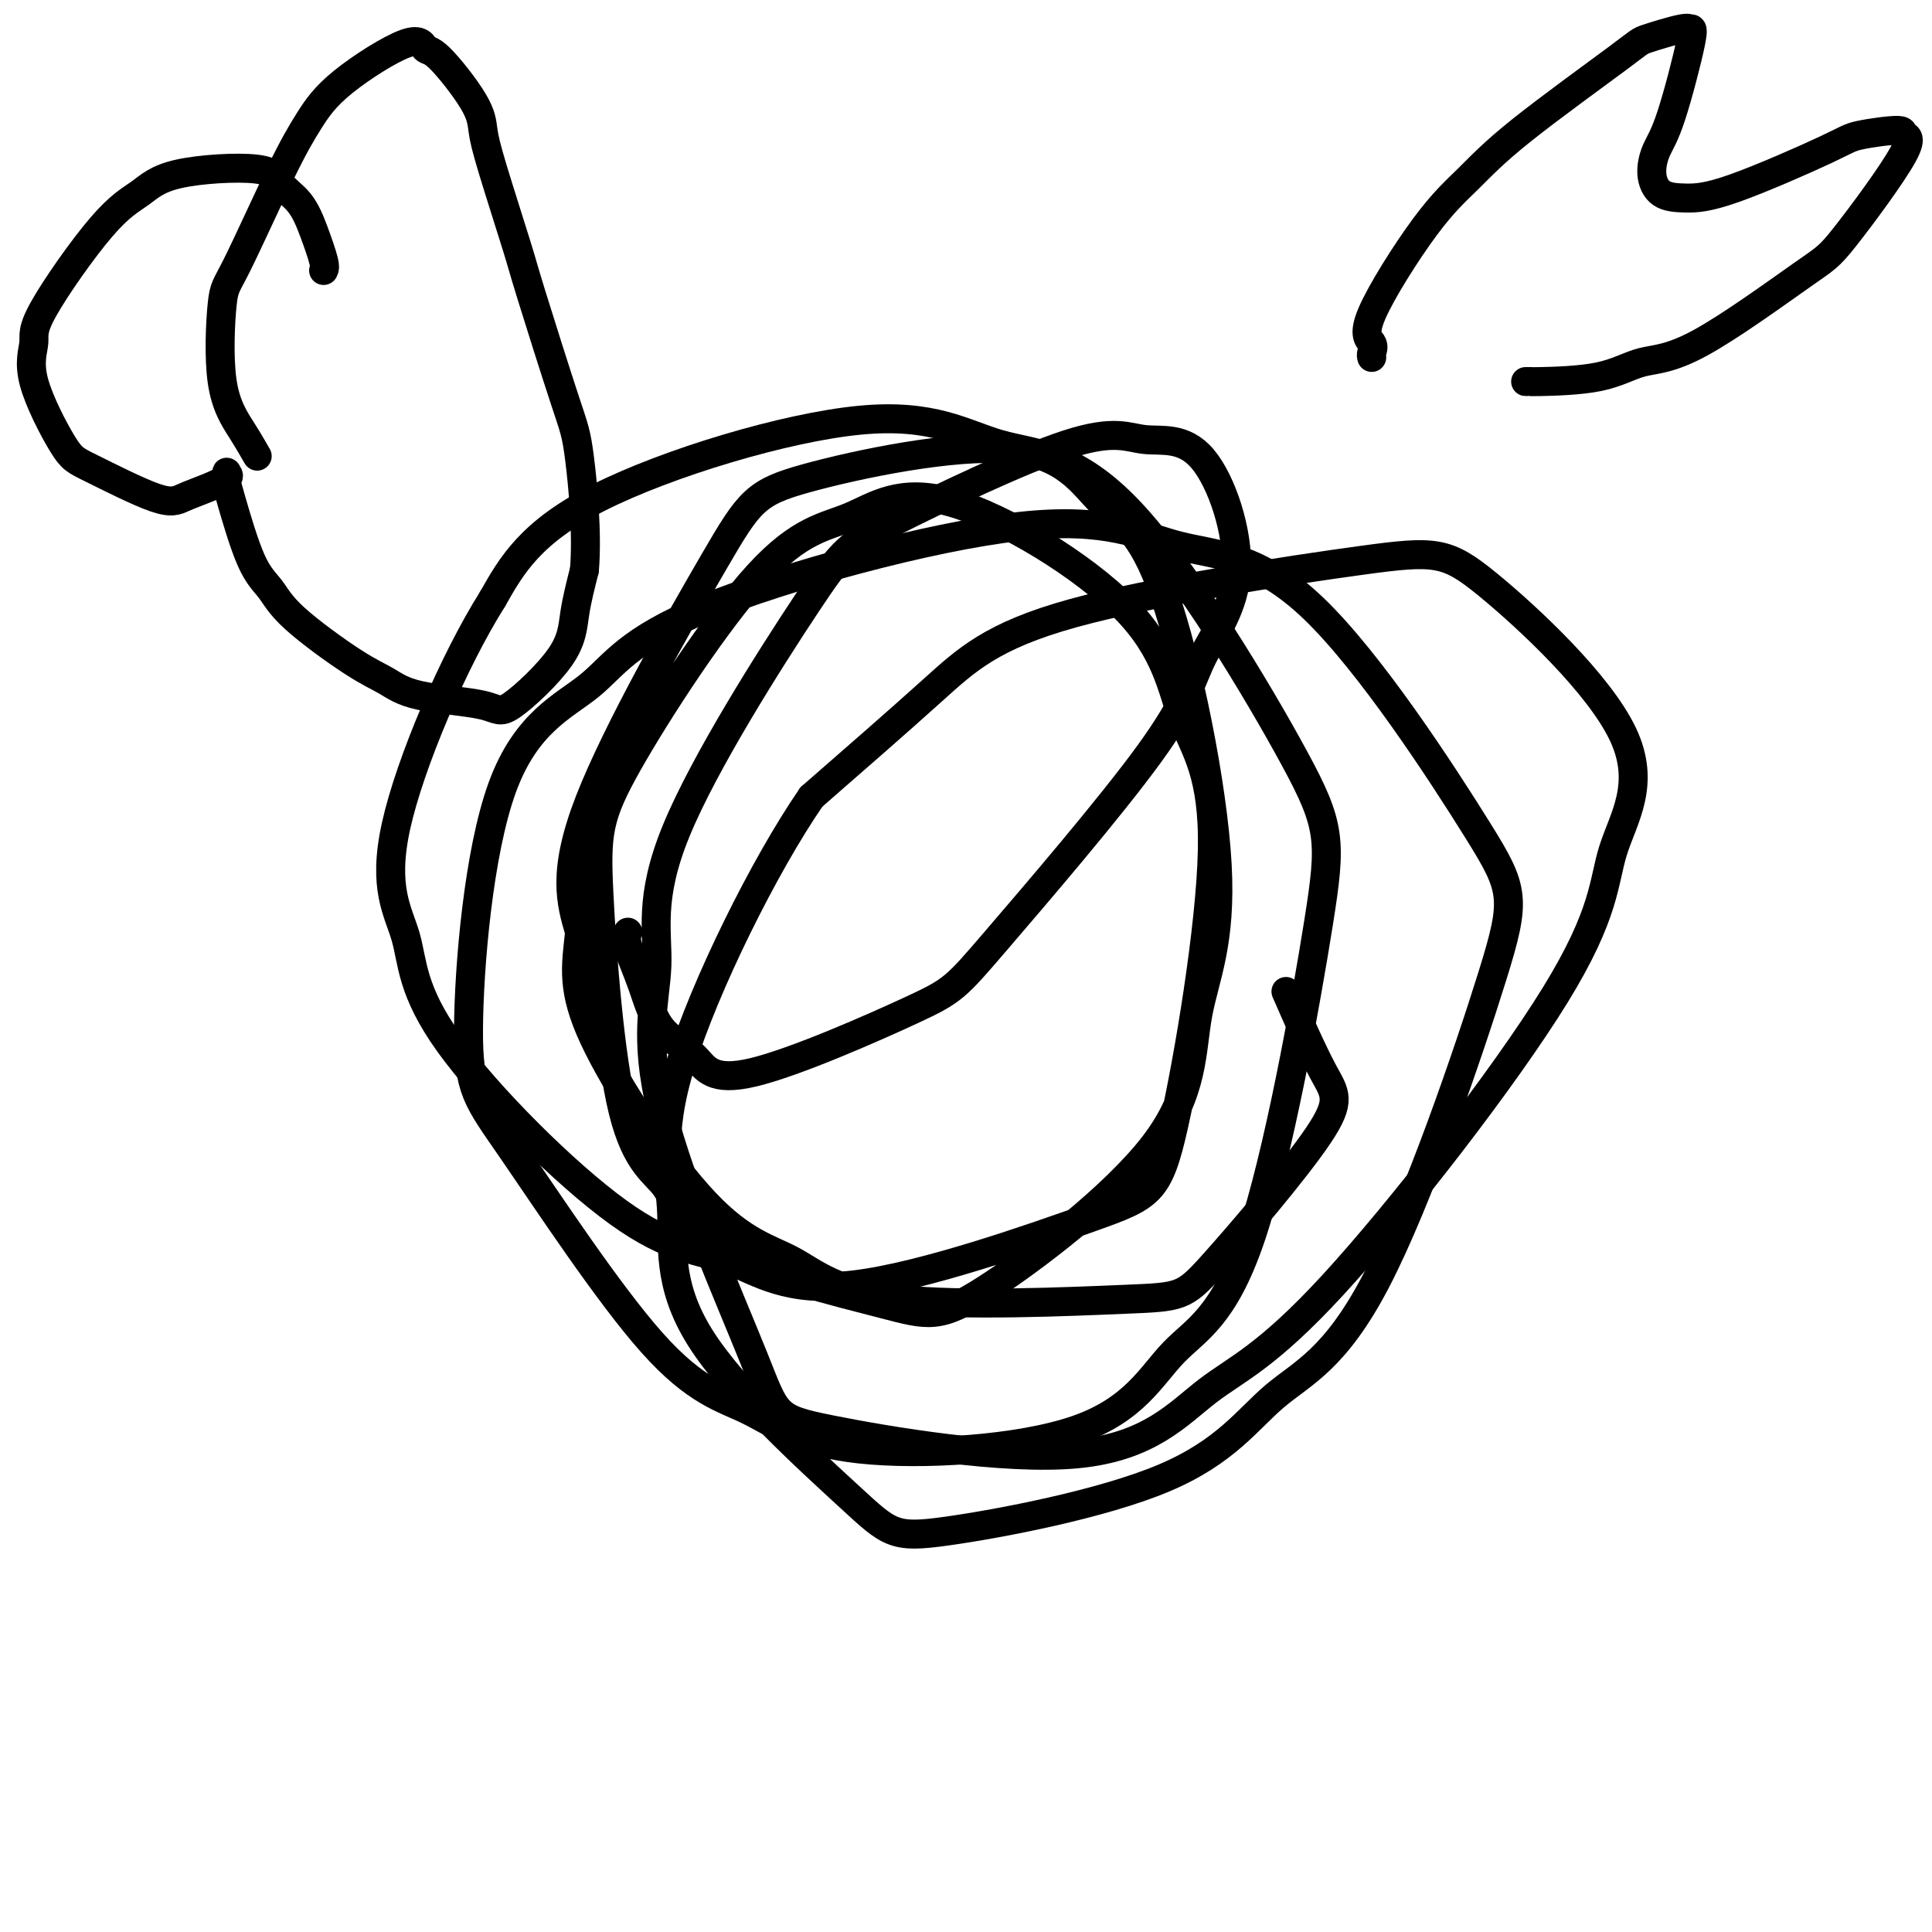 <svg viewBox='0 0 400 400' version='1.1' xmlns='http://www.w3.org/2000/svg' xmlns:xlink='http://www.w3.org/1999/xlink'><g fill='none' stroke='#000000' stroke-width='6' stroke-linecap='round' stroke-linejoin='round'><path d='M130,193c-0.267,0.600 -0.534,1.199 0,3c0.534,1.801 1.869,4.802 3,8c1.131,3.198 2.058,6.591 4,9c1.942,2.409 4.898,3.833 7,6c2.102,2.167 3.351,5.077 12,3c8.649,-2.077 24.698,-9.141 33,-13c8.302,-3.859 8.856,-4.514 17,-14c8.144,-9.486 23.879,-27.803 32,-39c8.121,-11.197 8.630,-15.274 11,-20c2.370,-4.726 6.602,-10.102 7,-18c0.398,-7.898 -3.039,-18.319 -7,-23c-3.961,-4.681 -8.445,-3.623 -12,-4c-3.555,-0.377 -6.181,-2.187 -16,1c-9.819,3.187 -26.831,11.373 -36,16c-9.169,4.627 -10.494,5.694 -18,17c-7.506,11.306 -21.192,32.851 -27,47c-5.808,14.149 -3.738,20.903 -4,28c-0.262,7.097 -2.855,14.536 1,30c3.855,15.464 14.158,38.952 19,51c4.842,12.048 4.223,12.654 16,15c11.777,2.346 35.949,6.431 51,5c15.051,-1.431 20.980,-8.377 27,-13c6.020,-4.623 12.132,-6.923 26,-22c13.868,-15.077 35.492,-42.930 46,-60c10.508,-17.070 9.900,-23.357 12,-30c2.100,-6.643 6.908,-13.643 2,-24c-4.908,-10.357 -19.530,-24.071 -28,-31c-8.470,-6.929 -10.786,-7.074 -26,-5c-15.214,2.074 -43.327,6.366 -60,11c-16.673,4.634 -21.907,9.610 -29,16c-7.093,6.390 -16.047,14.195 -25,22'/><path d='M168,165c-9.888,14.346 -22.109,39.210 -27,55c-4.891,15.790 -2.453,22.506 -2,30c0.453,7.494 -1.078,15.768 6,27c7.078,11.232 22.764,25.424 31,33c8.236,7.576 9.020,8.538 20,7c10.980,-1.538 32.155,-5.574 45,-11c12.845,-5.426 17.359,-12.242 23,-17c5.641,-4.758 12.410,-7.457 21,-24c8.590,-16.543 19.003,-46.931 24,-63c4.997,-16.069 4.580,-17.821 -3,-30c-7.580,-12.179 -22.322,-34.786 -34,-46c-11.678,-11.214 -20.292,-11.036 -28,-13c-7.708,-1.964 -14.510,-6.070 -33,-4c-18.490,2.070 -48.668,10.318 -65,17c-16.332,6.682 -18.817,11.799 -24,16c-5.183,4.201 -13.065,7.486 -18,21c-4.935,13.514 -6.924,37.255 -7,50c-0.076,12.745 1.760,14.492 9,25c7.240,10.508 19.884,29.776 29,40c9.116,10.224 14.702,11.403 20,14c5.298,2.597 10.306,6.610 23,8c12.694,1.390 33.074,0.157 45,-4c11.926,-4.157 15.399,-11.237 20,-16c4.601,-4.763 10.330,-7.209 16,-24c5.670,-16.791 11.282,-47.927 14,-65c2.718,-17.073 2.543,-20.082 -5,-34c-7.543,-13.918 -22.452,-38.743 -34,-51c-11.548,-12.257 -19.735,-11.945 -27,-14c-7.265,-2.055 -13.610,-6.476 -29,-5c-15.390,1.476 -39.826,8.850 -54,16c-14.174,7.150 -18.087,14.075 -22,21'/><path d='M102,124c-8.038,12.713 -17.134,33.994 -20,47c-2.866,13.006 0.499,17.737 2,23c1.501,5.263 1.138,11.058 9,22c7.862,10.942 23.948,27.032 35,35c11.052,7.968 17.070,7.814 23,10c5.930,2.186 11.773,6.711 26,5c14.227,-1.711 36.839,-9.660 49,-14c12.161,-4.340 13.870,-5.072 17,-19c3.130,-13.928 7.681,-41.053 8,-57c0.319,-15.947 -3.596,-20.715 -6,-27c-2.404,-6.285 -3.299,-14.086 -12,-23c-8.701,-8.914 -25.210,-18.941 -36,-22c-10.790,-3.059 -15.861,0.849 -21,3c-5.139,2.151 -10.344,2.546 -19,12c-8.656,9.454 -20.761,27.966 -27,39c-6.239,11.034 -6.611,14.591 -6,27c0.611,12.409 2.204,33.670 5,45c2.796,11.330 6.796,12.729 9,16c2.204,3.271 2.612,8.416 11,13c8.388,4.584 24.754,8.608 34,11c9.246,2.392 11.371,3.151 21,-3c9.629,-6.151 26.761,-19.214 35,-30c8.239,-10.786 7.584,-19.297 9,-27c1.416,-7.703 4.904,-14.600 4,-31c-0.904,-16.400 -6.198,-42.305 -11,-56c-4.802,-13.695 -9.111,-15.179 -13,-19c-3.889,-3.821 -7.357,-9.977 -19,-11c-11.643,-1.023 -31.461,3.087 -42,6c-10.539,2.913 -11.799,4.631 -19,17c-7.201,12.369 -20.343,35.391 -26,50c-5.657,14.609 -3.828,20.804 -2,27'/><path d='M120,193c-0.778,7.257 -1.723,11.899 3,22c4.723,10.101 15.113,25.661 23,34c7.887,8.339 13.272,9.456 18,12c4.728,2.544 8.800,6.516 22,8c13.200,1.484 35.529,0.479 47,0c11.471,-0.479 12.085,-0.432 18,-7c5.915,-6.568 17.132,-19.750 22,-27c4.868,-7.250 3.388,-8.567 1,-13c-2.388,-4.433 -5.682,-11.981 -7,-15c-1.318,-3.019 -0.659,-1.510 0,0'/><path d='M284,74c-0.073,-0.250 -0.147,-0.500 0,-1c0.147,-0.500 0.513,-1.250 0,-2c-0.513,-0.750 -1.906,-1.500 0,-6c1.906,-4.500 7.110,-12.748 11,-18c3.890,-5.252 6.464,-7.506 9,-10c2.536,-2.494 5.032,-5.228 11,-10c5.968,-4.772 15.406,-11.582 20,-15c4.594,-3.418 4.343,-3.443 6,-4c1.657,-0.557 5.222,-1.644 7,-2c1.778,-0.356 1.768,0.021 2,0c0.232,-0.021 0.707,-0.440 0,3c-0.707,3.440 -2.596,10.740 -4,15c-1.404,4.260 -2.322,5.481 -3,7c-0.678,1.519 -1.117,3.336 -1,5c0.117,1.664 0.791,3.175 2,4c1.209,0.825 2.953,0.962 5,1c2.047,0.038 4.398,-0.024 10,-2c5.602,-1.976 14.454,-5.865 19,-8c4.546,-2.135 4.785,-2.516 7,-3c2.215,-0.484 6.407,-1.070 8,-1c1.593,0.070 0.586,0.797 1,1c0.414,0.203 2.248,-0.116 0,4c-2.248,4.116 -8.579,12.668 -12,17c-3.421,4.332 -3.933,4.443 -9,8c-5.067,3.557 -14.687,10.561 -21,14c-6.313,3.439 -9.317,3.314 -12,4c-2.683,0.686 -5.045,2.184 -9,3c-3.955,0.816 -9.503,0.951 -12,1c-2.497,0.049 -1.941,0.013 -2,0c-0.059,-0.013 -0.731,-0.004 -1,0c-0.269,0.004 -0.134,0.002 0,0'/><path d='M67,56c0.165,-0.322 0.331,-0.644 0,-2c-0.331,-1.356 -1.158,-3.746 -2,-6c-0.842,-2.254 -1.700,-4.371 -3,-6c-1.300,-1.629 -3.043,-2.769 -4,-4c-0.957,-1.231 -1.130,-2.552 -5,-3c-3.870,-0.448 -11.438,-0.022 -16,1c-4.562,1.022 -6.117,2.642 -8,4c-1.883,1.358 -4.092,2.454 -8,7c-3.908,4.546 -9.513,12.540 -12,17c-2.487,4.460 -1.856,5.385 -2,7c-0.144,1.615 -1.065,3.919 0,8c1.065,4.081 4.114,9.939 6,13c1.886,3.061 2.608,3.325 6,5c3.392,1.675 9.455,4.761 13,6c3.545,1.239 4.572,0.632 6,0c1.428,-0.632 3.258,-1.287 5,-2c1.742,-0.713 3.396,-1.483 4,-2c0.604,-0.517 0.160,-0.782 0,-1c-0.160,-0.218 -0.034,-0.391 0,0c0.034,0.391 -0.025,1.345 0,2c0.025,0.655 0.133,1.011 1,4c0.867,2.989 2.492,8.610 4,12c1.508,3.390 2.898,4.550 4,6c1.102,1.450 1.917,3.189 5,6c3.083,2.811 8.436,6.695 12,9c3.564,2.305 5.340,3.032 7,4c1.660,0.968 3.203,2.177 7,3c3.797,0.823 9.846,1.259 13,2c3.154,0.741 3.412,1.786 6,0c2.588,-1.786 7.504,-6.404 10,-10c2.496,-3.596 2.570,-6.170 3,-9c0.430,-2.830 1.215,-5.915 2,-9'/><path d='M121,118c0.623,-7.596 -0.319,-17.588 -1,-23c-0.681,-5.412 -1.100,-6.246 -3,-12c-1.900,-5.754 -5.281,-16.427 -7,-22c-1.719,-5.573 -1.777,-6.044 -3,-10c-1.223,-3.956 -3.613,-11.397 -5,-16c-1.387,-4.603 -1.773,-6.368 -2,-8c-0.227,-1.632 -0.296,-3.132 -2,-6c-1.704,-2.868 -5.042,-7.106 -7,-9c-1.958,-1.894 -2.535,-1.444 -3,-2c-0.465,-0.556 -0.817,-2.117 -4,-1c-3.183,1.117 -9.195,4.914 -13,8c-3.805,3.086 -5.401,5.463 -7,8c-1.599,2.537 -3.201,5.233 -6,11c-2.799,5.767 -6.795,14.604 -9,19c-2.205,4.396 -2.618,4.352 -3,8c-0.382,3.648 -0.731,10.988 0,16c0.731,5.012 2.543,7.696 4,10c1.457,2.304 2.559,4.230 3,5c0.441,0.770 0.220,0.385 0,0'/></g>
</svg>